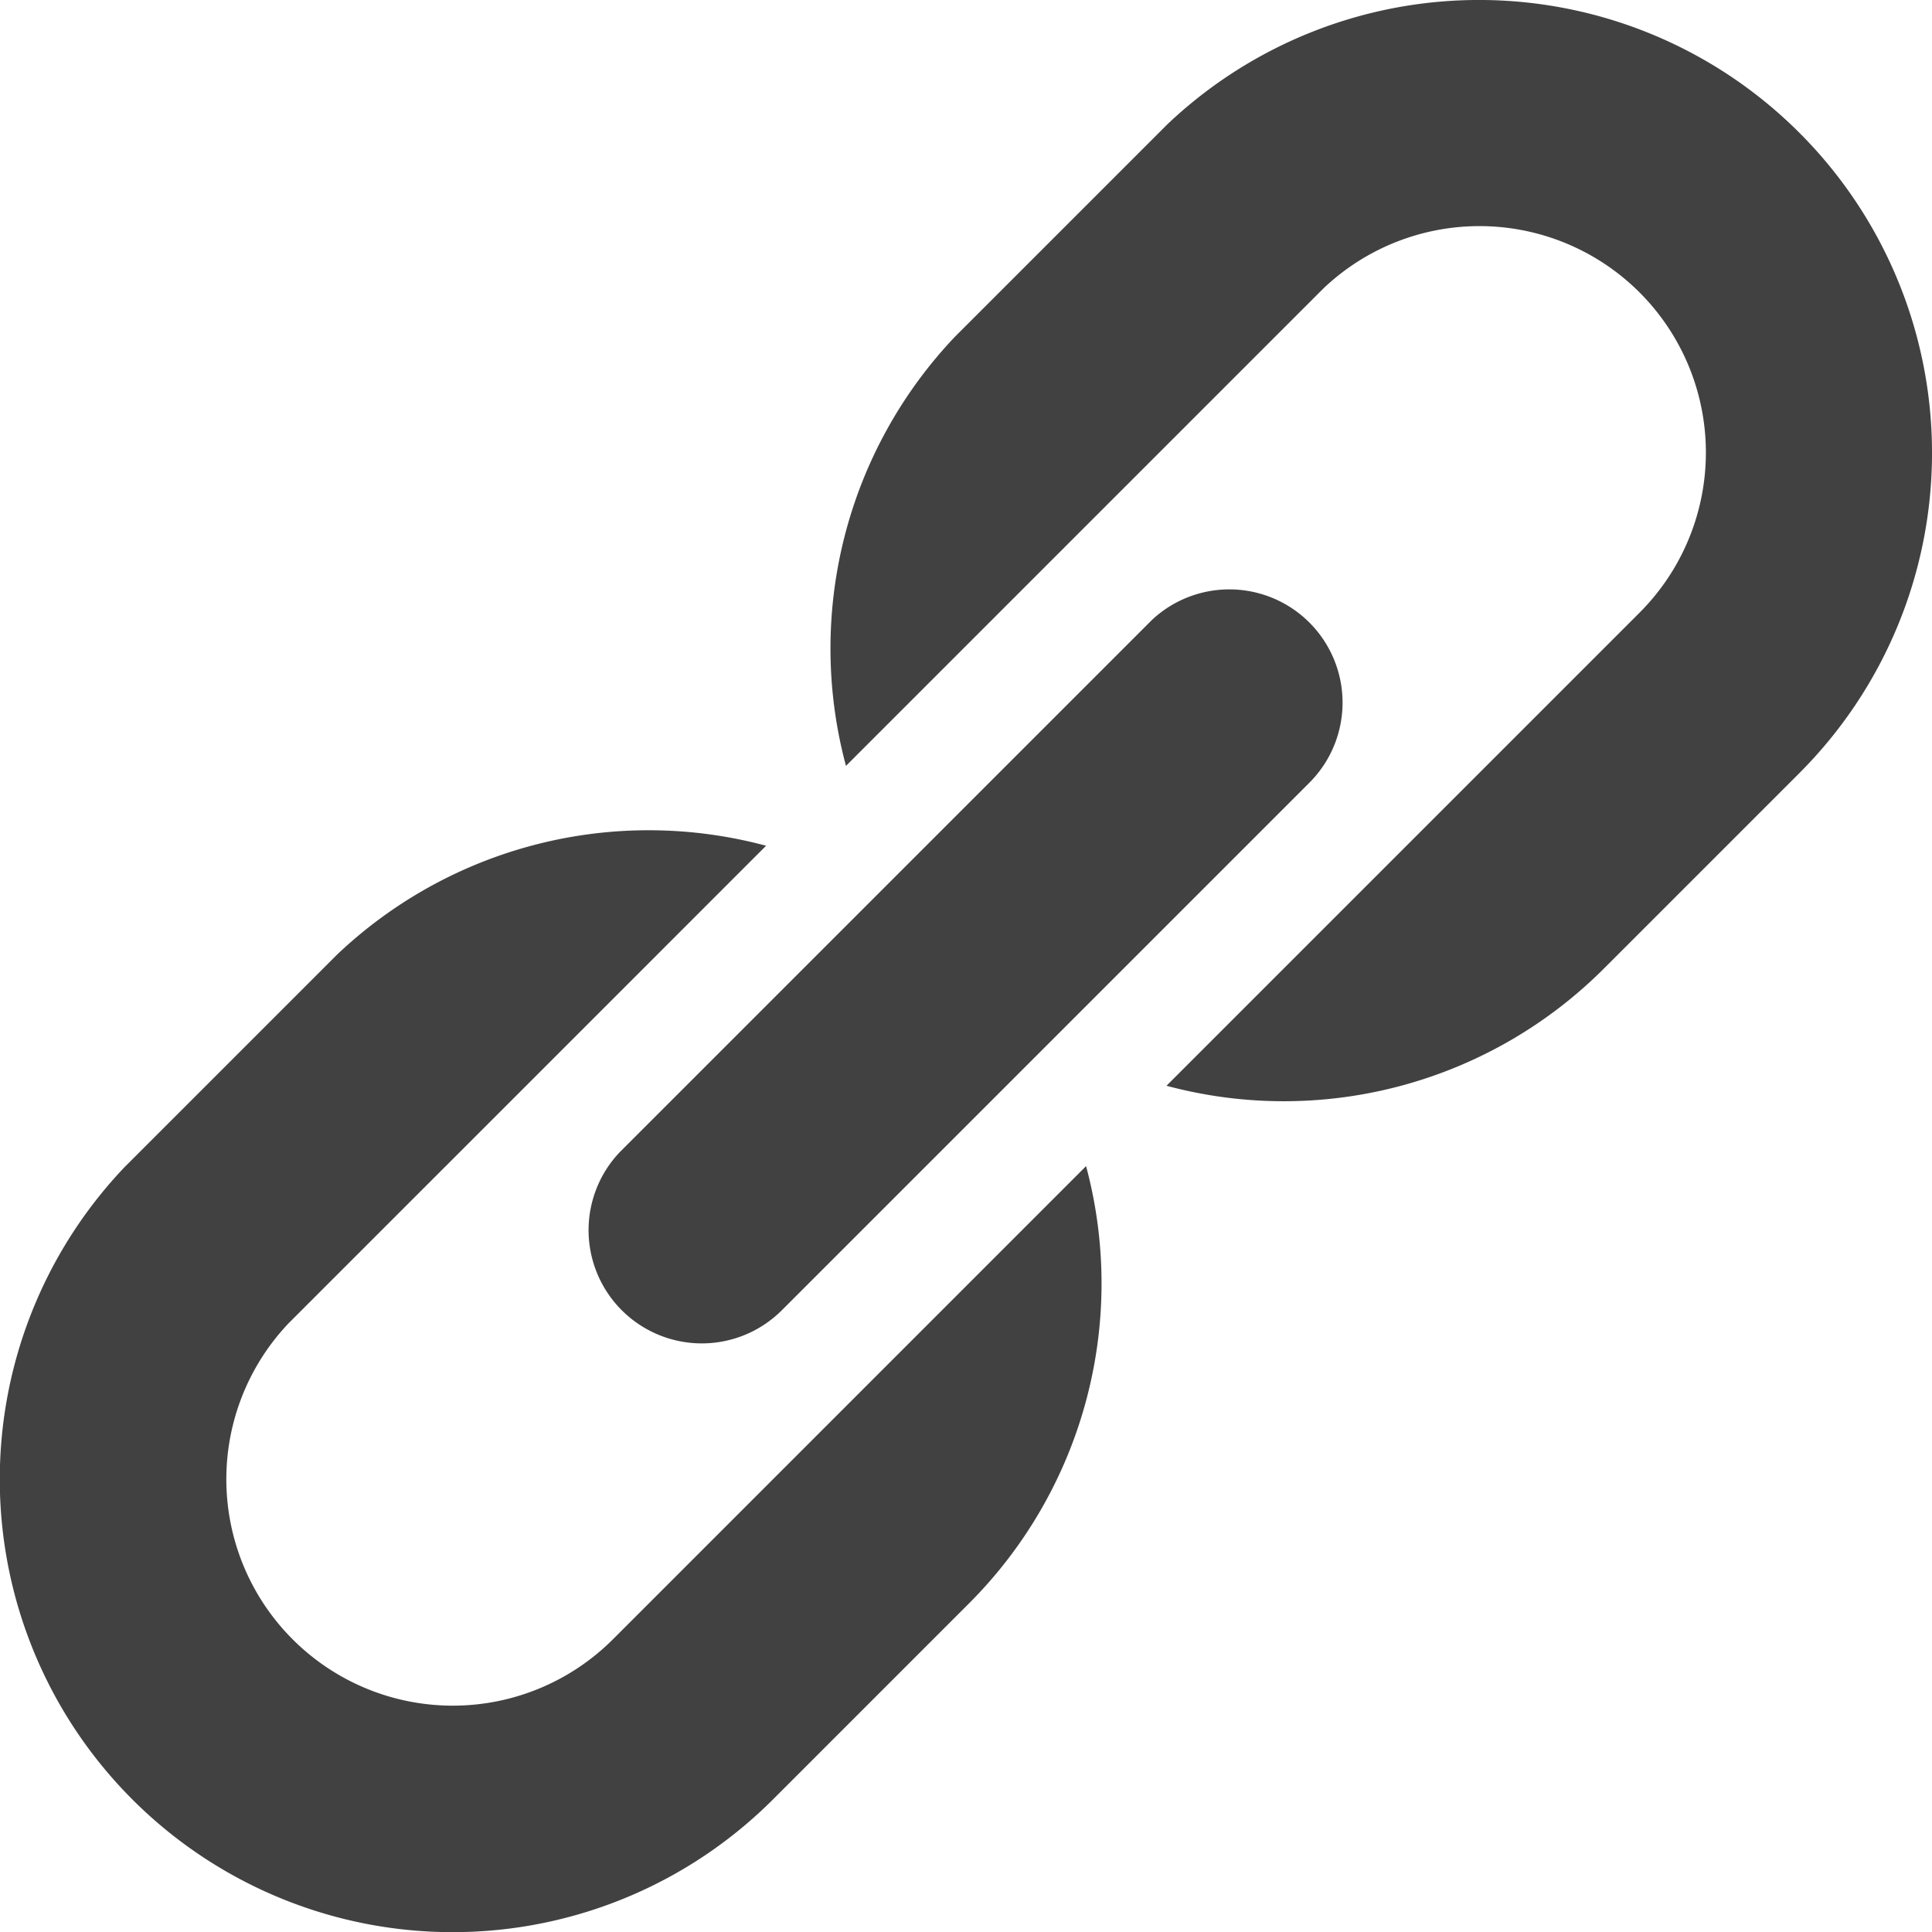 <svg id="connection" xmlns="http://www.w3.org/2000/svg" width="43.3" height="43.3" viewBox="0 0 43.3 43.3">
  <path id="Path_276" data-name="Path 276" d="M13.739,238.226a5.075,5.075,0,0,1-7.269-7.083l10.7-10.7a10.143,10.143,0,0,0-9.62,2.444L2.79,227.647a10.15,10.15,0,0,0,14.537,14.167l4.385-4.385a10.142,10.142,0,0,0,2.629-9.806Z" transform="translate(0 -201.488)" fill="#414141"/>
  <path id="Path_277" data-name="Path 277" d="M241.815,2.974a10.148,10.148,0,0,0-14.167-.184l-4.755,4.755a10.144,10.144,0,0,0-2.444,9.62l10.7-10.7a5.075,5.075,0,0,1,7.083,7.269l-10.6,10.6a10.142,10.142,0,0,0,9.806-2.629l4.385-4.385A10.146,10.146,0,0,0,241.815,2.974Z" transform="translate(-201.489 0)" fill="#414141"/>
  <path id="Path_278" data-name="Path 278" d="M156.725,172.156a2.537,2.537,0,0,0,3.588,0l11.842-11.842a2.538,2.538,0,0,0-3.542-3.634l-11.935,11.935A2.537,2.537,0,0,0,156.725,172.156Z" transform="translate(-142.79 -142.791)" fill="#414141"/>
</svg>
